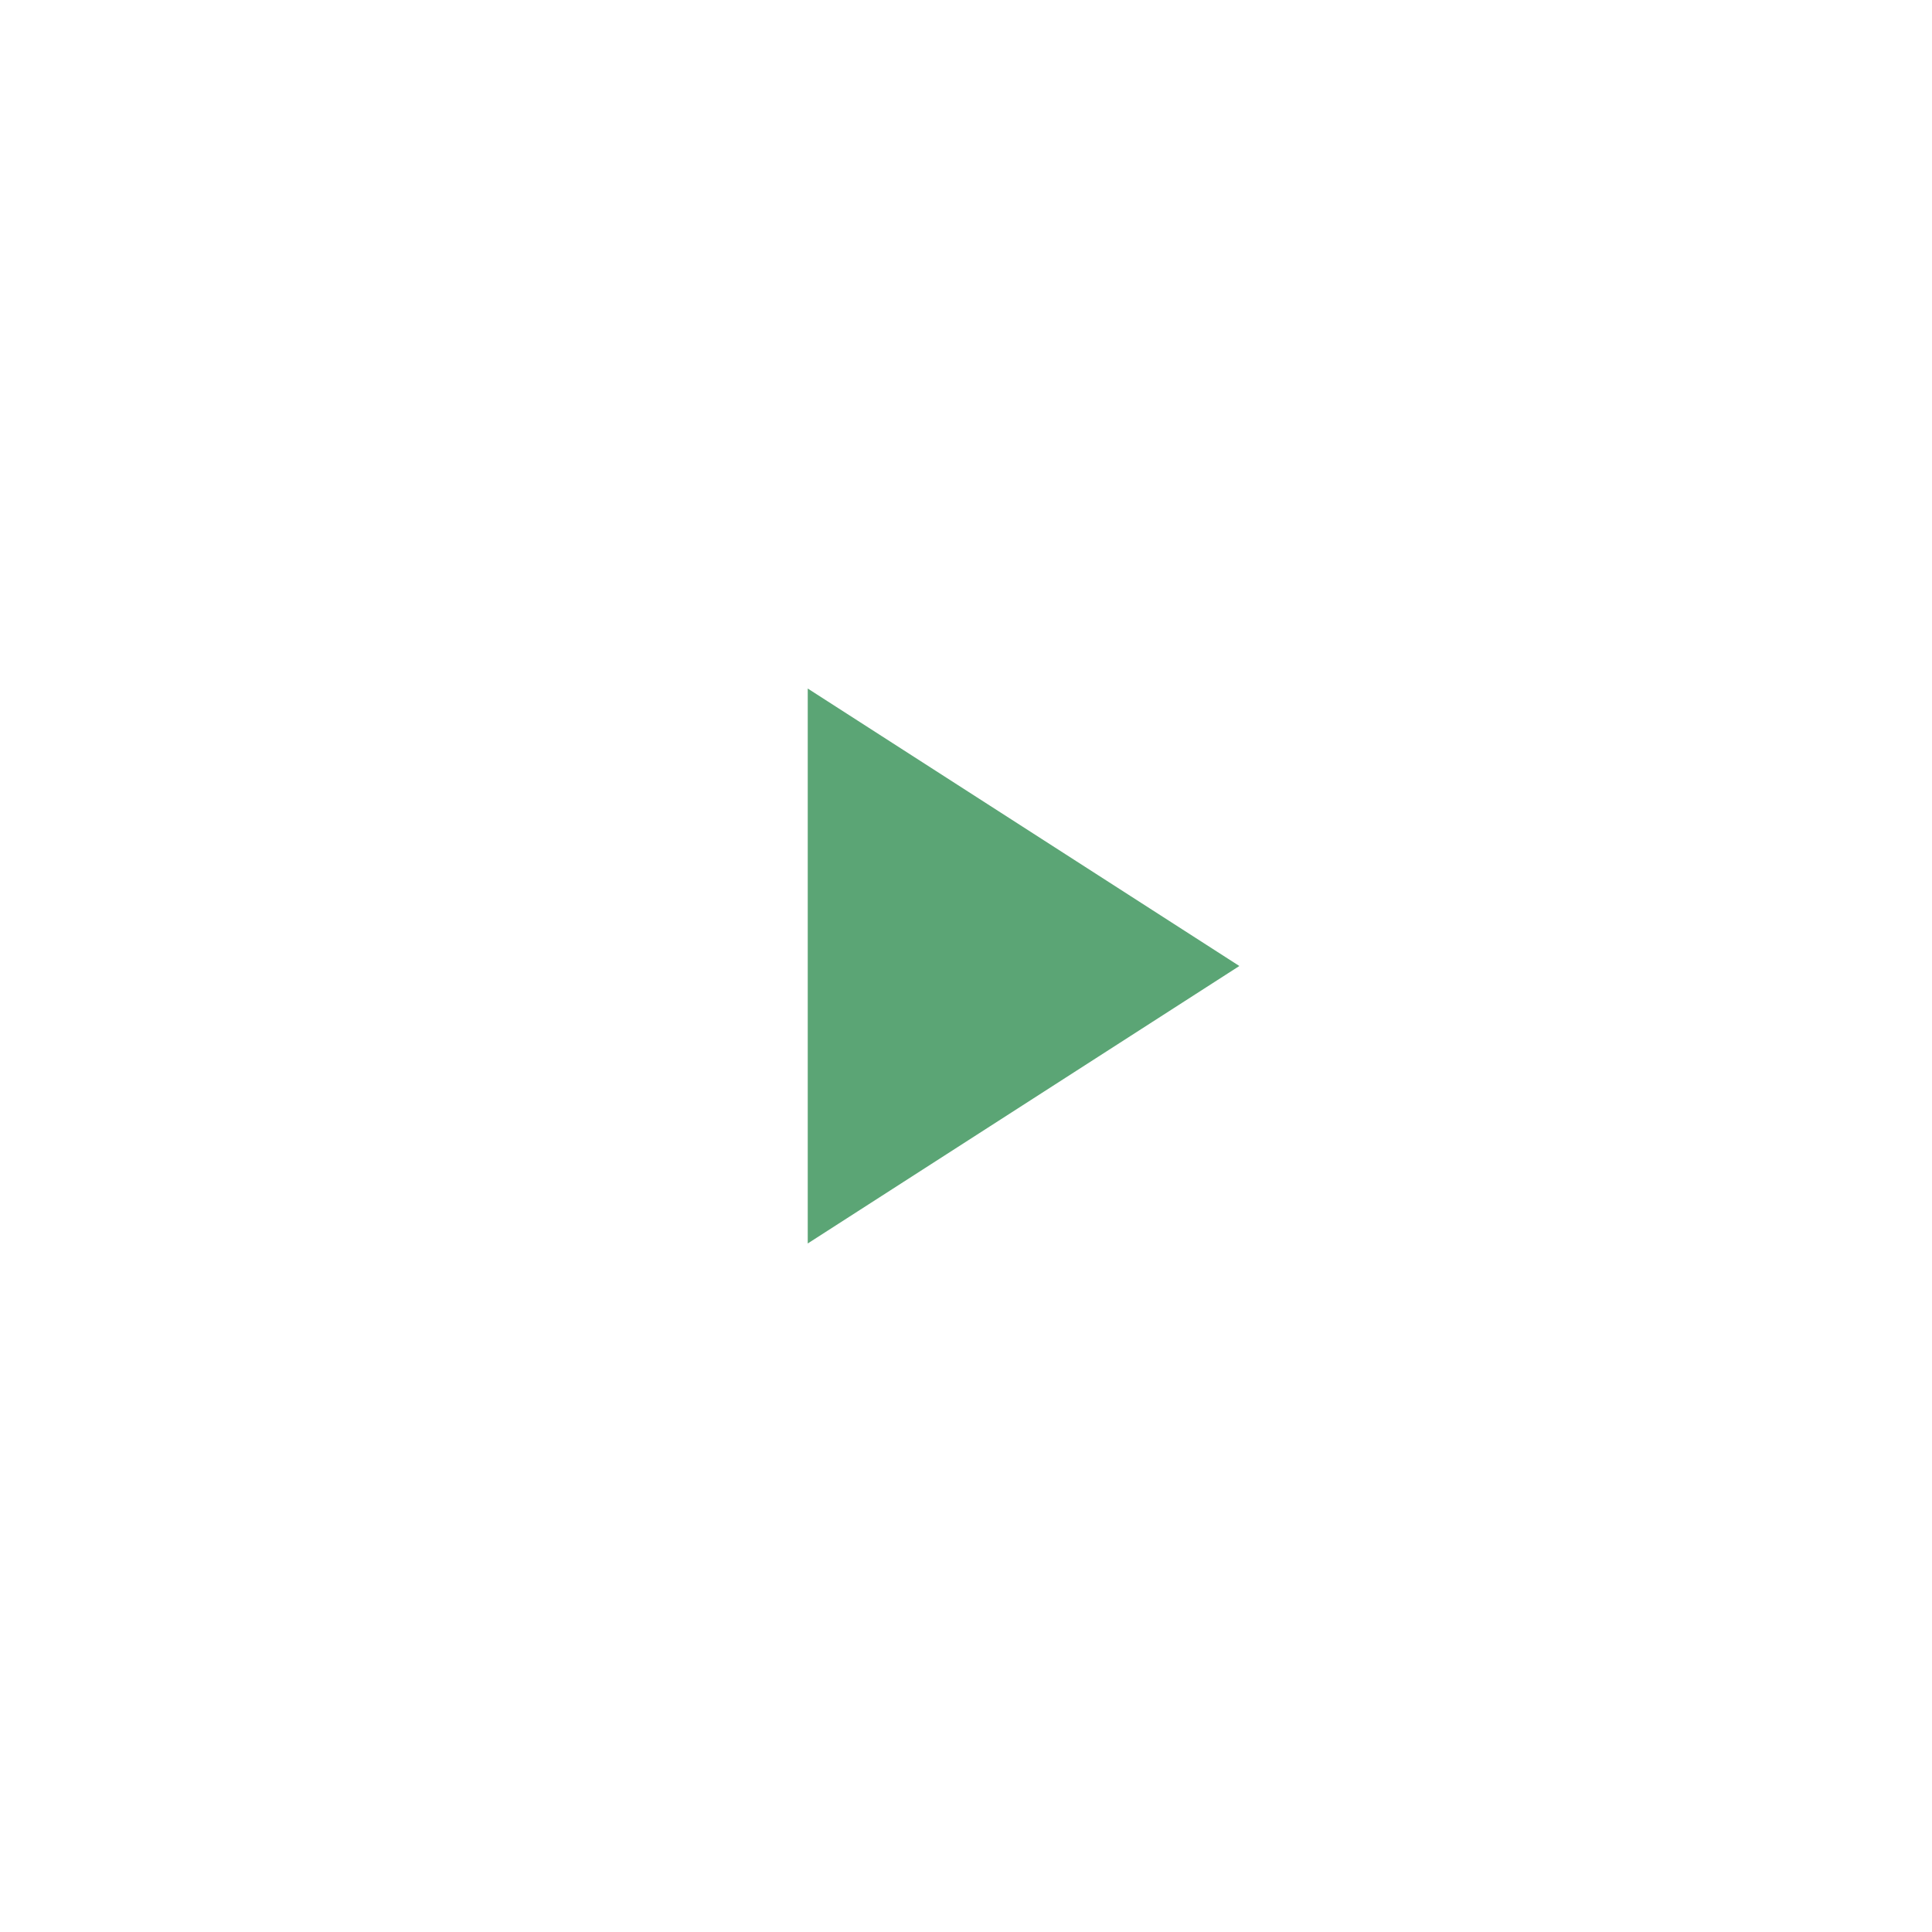 <svg xmlns="http://www.w3.org/2000/svg" xmlns:xlink="http://www.w3.org/1999/xlink" width="94" height="94" viewBox="0 0 94 94">
  <defs>
    <filter id="Ellipse_329" x="0" y="0" width="94" height="94" filterUnits="userSpaceOnUse">
      <feOffset input="SourceAlpha"/>
      <feGaussianBlur stdDeviation="5" result="blur"/>
      <feFlood flood-opacity="0.161"/>
      <feComposite operator="in" in2="blur"/>
      <feComposite in="SourceGraphic"/>
    </filter>
  </defs>
  <g id="Group_42456" data-name="Group 42456" transform="translate(-733 -492)">
    <g transform="matrix(1, 0, 0, 1, 733, 492)" filter="url(#Ellipse_329)">
      <circle id="Ellipse_329-2" data-name="Ellipse 329" cx="32" cy="32" r="32" transform="translate(15 15)" fill="#fff"/>
    </g>
    <path id="Icon_feather-play" data-name="Icon feather-play" d="M7.5,4.5,28.5,18,7.5,31.5Z" transform="translate(764.8 521)" fill="#5ba575"/>
  </g>
</svg>
